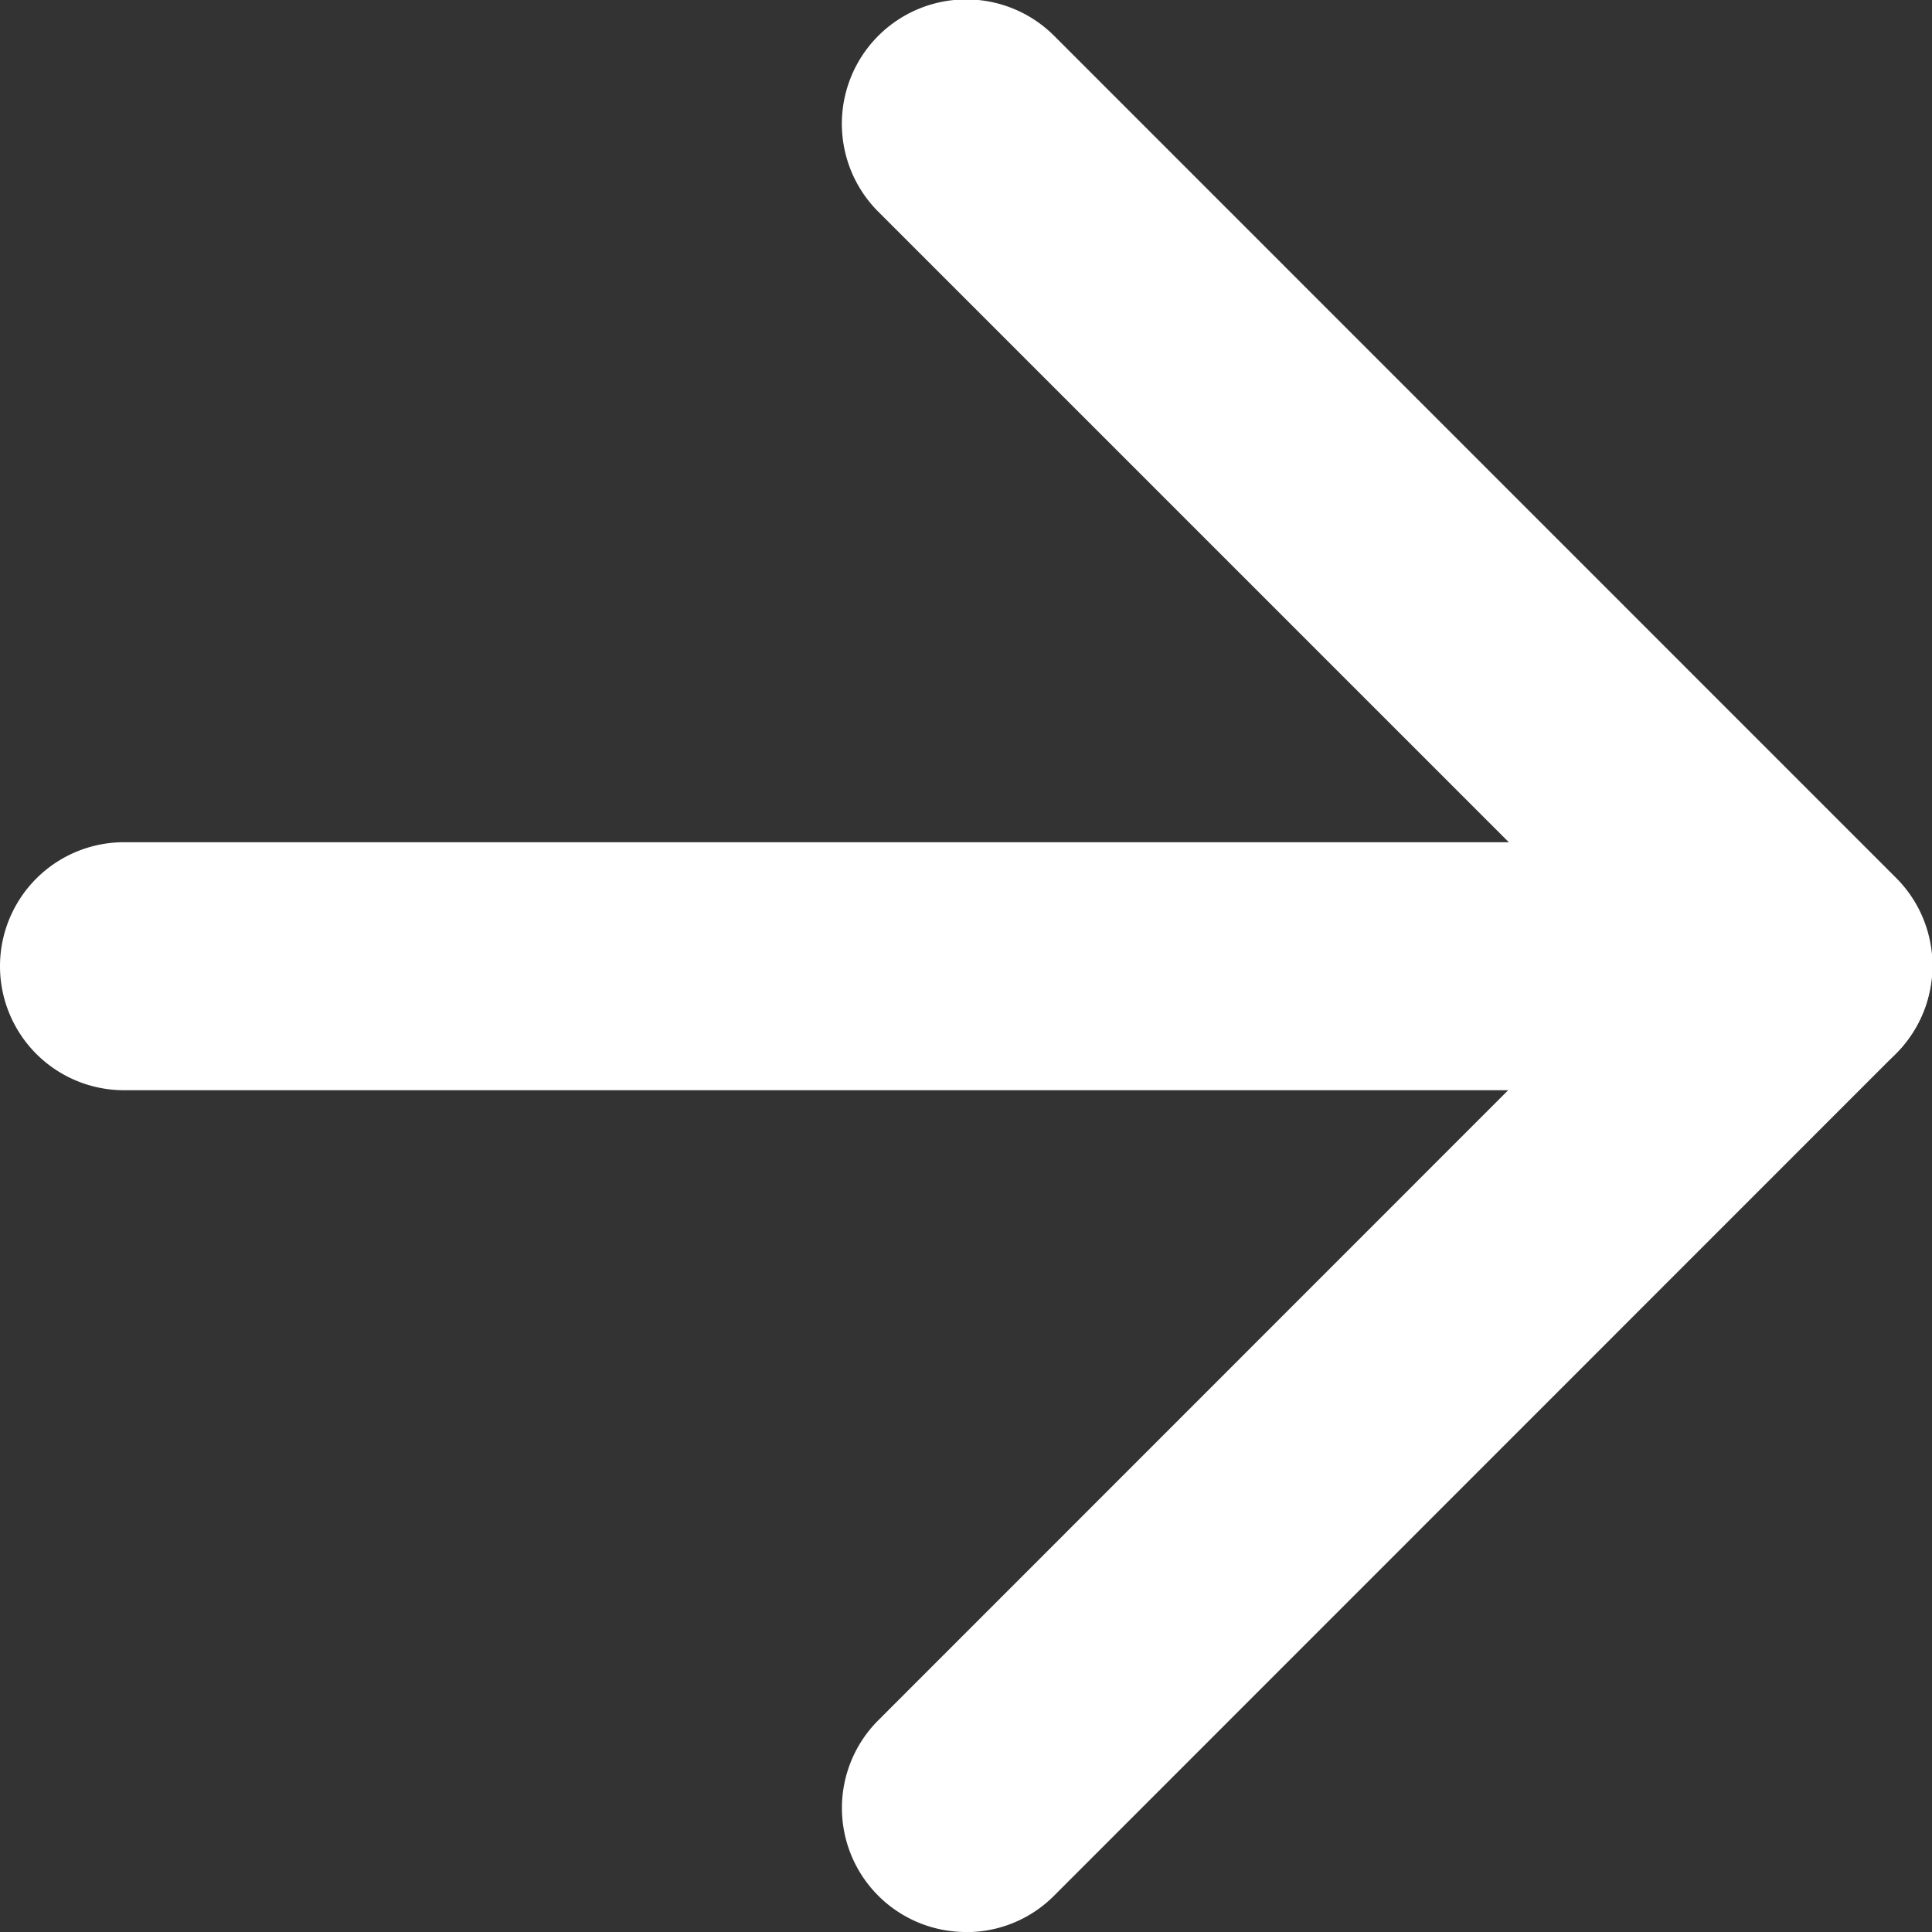 <?xml version="1.0"?>
<svg xmlns="http://www.w3.org/2000/svg" width="17.576" height="17.576" viewBox="0 0 17.576 17.576">
  <rect x="0" y="0" width="17.576" height="17.576" fill="#333333" stroke="none"/>
  <g id="Group_215" data-name="Group 215" transform="translate(-3546.212 843.299)">
    <path id="Path_108" data-name="Path 108" d="M714.967,423.508a1.128,1.128,0,0,1-.8-1.925l6.862-6.864-6.861-6.861a1.129,1.129,0,0,1,1.6-1.6l7.658,7.659a1.129,1.129,0,0,1,0,1.6l-7.659,7.661a1.124,1.124,0,0,1-.8.331" transform="translate(2840.034 -1249.231)" fill="#fff"/>
    <path id="Path_109" data-name="Path 109" d="M707.306,415.85a1.128,1.128,0,1,1,0-2.256l15.32,0a1.128,1.128,0,1,1,0,2.256Z" transform="translate(2840.034 -1249.231)" fill="#fff"/>
  </g>
</svg>

